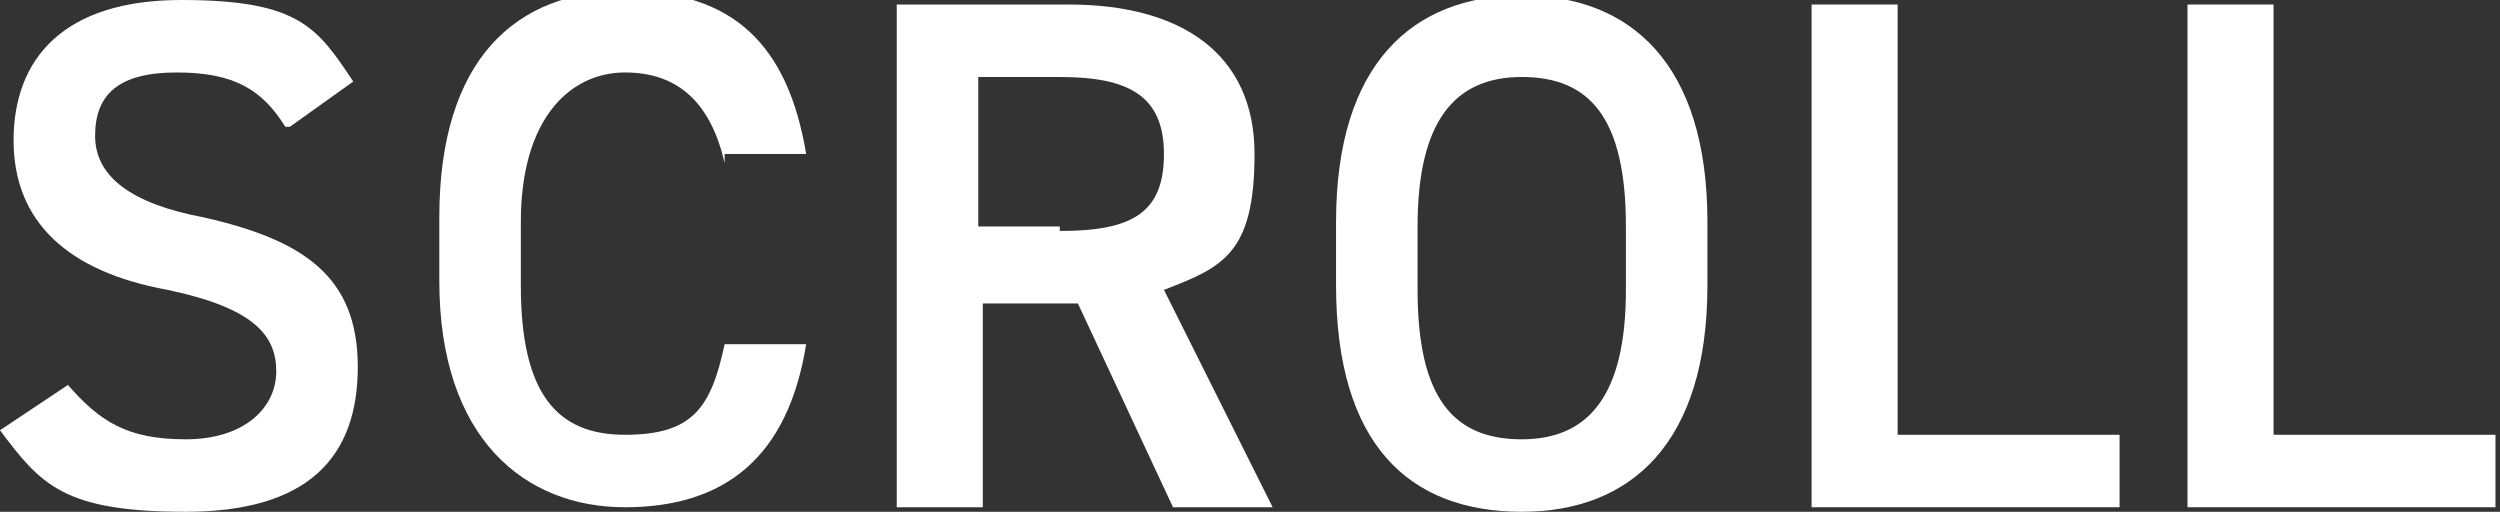 <?xml version="1.0" encoding="UTF-8"?>
<svg xmlns="http://www.w3.org/2000/svg" version="1.1" viewBox="0 0 55.2 11.3">
  <rect x="0" y="0" width="55.2" height="11.3" fill="#333333" stroke="none"/>
  <defs>
    <style>
      .cls-1 {
        fill: #fff;
      }
    </style>
  </defs>
  <!-- Generator: Adobe Illustrator 28.7.3, SVG Export Plug-In . SVG Version: 1.2.0 Build 164)  -->
  <g>
    <g id="_レイヤー_1" data-name="レイヤー_1">
      <g>
        <path class="cls-1" d="M6.3,2.8c-.5-.8-1.1-1.2-2.4-1.2s-1.8.5-1.8,1.4.8,1.5,2.4,1.8c2.2.5,3.4,1.3,3.4,3.3s-1.1,3.2-3.8,3.2-3.2-.6-4.1-1.8l1.5-1c.7.8,1.3,1.2,2.6,1.2s2-.7,2-1.5-.5-1.4-2.4-1.8C1.5,6,.3,4.9.3,3.1S1.4,0,4,0s3,.6,3.8,1.8l-1.4,1Z"/>
        <path class="cls-1" d="M16,3.6c-.3-1.3-1-2-2.2-2s-2.3,1-2.3,3.3v1.4c0,2.4.8,3.3,2.3,3.3s1.9-.6,2.2-2h1.8c-.4,2.5-1.8,3.6-4,3.6s-4.1-1.5-4.1-5v-1.4c0-3.5,1.7-5,4.1-5s3.6,1.2,4,3.6h-1.8Z"/>
        <path class="cls-1" d="M25.9,11.2l-2.1-4.5h-2.1v4.5h-1.9V.1h3.8c2.5,0,4.1,1.1,4.1,3.3s-.7,2.5-2,3l2.4,4.8h-2ZM23.4,5.1c1.6,0,2.3-.4,2.3-1.7s-.8-1.7-2.3-1.7h-1.8v3.3h1.8Z"/>
        <path class="cls-1" d="M33.6,11.3c-2.5,0-4.1-1.5-4.1-5v-1.4c0-3.5,1.7-5,4.1-5s4.1,1.5,4.1,5v1.4c0,3.5-1.7,5-4.1,5ZM31.3,6.4c0,2.4.8,3.3,2.3,3.3s2.3-1,2.3-3.3v-1.4c0-2.4-.8-3.3-2.3-3.3s-2.3,1-2.3,3.3v1.4Z"/>
        <path class="cls-1" d="M41.9,9.6h4.9v1.6h-6.8V.1h1.9v9.4Z"/>
        <path class="cls-1" d="M50.2,9.6h4.9v1.6h-6.8V.1h1.9v9.4Z"/>
      </g>
    </g>
  </g>
</svg>